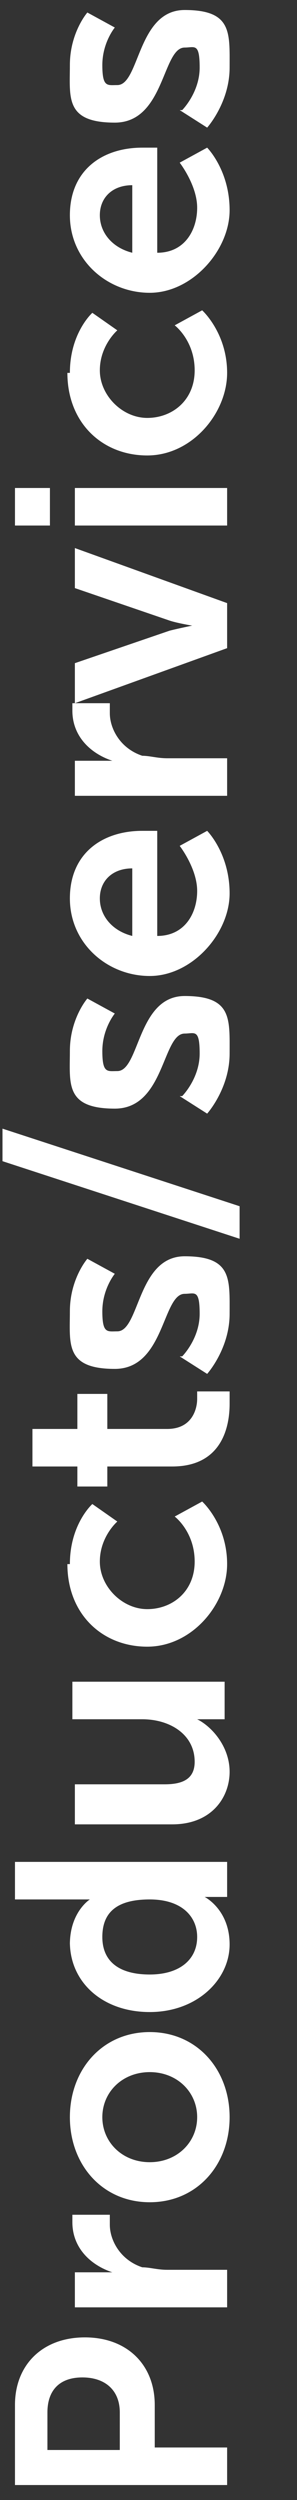 <?xml version="1.0" encoding="UTF-8"?>
<svg id="Capa_1" data-name="Capa 1" xmlns="http://www.w3.org/2000/svg" version="1.1" viewBox="0 0 11.9 99.9">
  <rect x="0" y="0" width="11.9" height="99.9" fill="#333333" stroke="none"/>
  <defs>
    <style>
      .cls-1 {
        fill: #fff;
        stroke-width: 0px;
      }
    </style>
  </defs>
  <path class="cls-1" d="M.6,99.4v-3.3c0-1.6,1.1-2.7,2.8-2.7s2.8,1.1,2.8,2.7v1.7h2.9v1.5H.6ZM4.8,96.4c0-.9-.6-1.4-1.5-1.4s-1.4.5-1.4,1.4v1.5h2.9v-1.5Z"/>
  <path class="cls-1" d="M3,92.3v-1.5h1.1c.2,0,.4,0,.4,0h0c-.9-.3-1.6-1-1.6-2s0-.3,0-.3h1.5s0,.2,0,.4c0,.6.4,1.4,1.3,1.7.3,0,.6.1,1,.1h2.4v1.5H3Z"/>
  <path class="cls-1" d="M2.8,84.6c0-1.9,1.3-3.4,3.2-3.4s3.2,1.5,3.2,3.4-1.3,3.4-3.2,3.4-3.2-1.5-3.2-3.4ZM7.9,84.6c0-1-.8-1.8-1.9-1.8s-1.9.8-1.9,1.8.8,1.8,1.9,1.8,1.9-.8,1.9-1.8Z"/>
  <path class="cls-1" d="M2.8,77.7c0-1.3.8-1.8.8-1.8h0s-.2,0-.3,0H.6v-1.5h8.5v1.4h-.5c-.2,0-.4,0-.4,0h0s1,.5,1,1.9-1.3,2.7-3.2,2.7-3.2-1.2-3.2-2.8ZM7.9,77.4c0-.8-.6-1.5-1.9-1.5s-1.9.5-1.9,1.5.7,1.5,1.9,1.5,1.9-.6,1.9-1.5Z"/>
  <path class="cls-1" d="M3,72.8v-1.5h3.6c.7,0,1.2-.2,1.2-.9,0-1.1-1-1.7-2.1-1.7h-2.8v-1.5h6.1v1.5h-.7c-.2,0-.4,0-.4,0h0c.6.3,1.3,1.1,1.3,2.1s-.7,2.1-2.3,2.1h-3.9Z"/>
  <path class="cls-1" d="M2.8,62.5c0-1.6.9-2.4.9-2.4l1,.7s-.7.6-.7,1.6.9,1.9,1.9,1.9,1.9-.7,1.9-1.9-.8-1.8-.8-1.8l1.1-.6s1,.9,1,2.5-1.4,3.3-3.2,3.3-3.2-1.3-3.2-3.3Z"/>
  <path class="cls-1" d="M4.3,58.6v.8h-1.2v-.8h-1.8v-1.5h1.8v-1.4h1.2v1.4h2.4c1,0,1.2-.8,1.2-1.2s0-.3,0-.3h1.3s0,.2,0,.5c0,.9-.3,2.5-2.3,2.5h-2.6Z"/>
  <path class="cls-1" d="M7.3,54.2s.7-.7.7-1.7-.2-.8-.6-.8c-.9,0-.8,3-2.8,3s-1.8-1-1.8-2.3.7-2.1.7-2.1l1.1.6s-.5.6-.5,1.5.2.8.6.8c.9,0,.8-3,2.7-3s1.8.9,1.8,2.3-.9,2.4-.9,2.4l-1.1-.7Z"/>
  <path class="cls-1" d="M.1,46.4v-1.3l9.5,3.1v1.3L.1,46.4Z"/>
  <path class="cls-1" d="M7.3,43.8s.7-.7.7-1.7-.2-.8-.6-.8c-.9,0-.8,3-2.8,3s-1.8-1-1.8-2.3.7-2.1.7-2.1l1.1.6s-.5.6-.5,1.5.2.8.6.8c.9,0,.8-3,2.7-3s1.8.9,1.8,2.3-.9,2.4-.9,2.4l-1.1-.7Z"/>
  <path class="cls-1" d="M2.8,35.9c0-1.8,1.3-2.7,2.9-2.7s.6,0,.6,0v4.2c1.1,0,1.6-.9,1.6-1.8s-.7-1.8-.7-1.8l1.1-.6s.9.9.9,2.5-1.5,3.3-3.2,3.3-3.2-1.3-3.2-3.1ZM5.3,34.7c-.8,0-1.3.5-1.3,1.2s.5,1.3,1.3,1.5v-2.7Z"/>
  <path class="cls-1" d="M3,31.9v-1.5h1.1c.2,0,.4,0,.4,0h0c-.9-.3-1.6-1-1.6-2s0-.3,0-.3h1.5s0,.2,0,.4c0,.6.4,1.4,1.3,1.7.3,0,.6.1,1,.1h2.4v1.5H3Z"/>
  <path class="cls-1" d="M3,28.1v-1.6l3.8-1.3c.4-.1.9-.2.9-.2h0s-.6-.1-.9-.2l-3.8-1.3v-1.6l6.1,2.2v1.8l-6.1,2.2Z"/>
  <path class="cls-1" d="M.6,21v-1.5h1.4v1.5H.6ZM3,21v-1.5h6.1v1.5H3Z"/>
  <path class="cls-1" d="M2.8,14.9c0-1.6.9-2.4.9-2.4l1,.7s-.7.6-.7,1.6.9,1.9,1.9,1.9,1.9-.7,1.9-1.9-.8-1.8-.8-1.8l1.1-.6s1,.9,1,2.5-1.4,3.3-3.2,3.3-3.2-1.3-3.2-3.3Z"/>
  <path class="cls-1" d="M2.8,8.6c0-1.8,1.3-2.7,2.9-2.7s.6,0,.6,0v4.2c1.1,0,1.6-.9,1.6-1.8s-.7-1.8-.7-1.8l1.1-.6s.9.9.9,2.5-1.5,3.3-3.2,3.3-3.2-1.3-3.2-3.1ZM5.3,7.4c-.8,0-1.3.5-1.3,1.2s.5,1.3,1.3,1.5v-2.7Z"/>
  <path class="cls-1" d="M7.3,4.4s.7-.7.7-1.7-.2-.8-.6-.8c-.9,0-.8,3-2.8,3s-1.8-1-1.8-2.3.7-2.1.7-2.1l1.1.6s-.5.6-.5,1.5.2.8.6.8c.9,0,.8-3,2.7-3s1.8.9,1.8,2.3-.9,2.4-.9,2.4l-1.1-.7Z"/>
</svg>